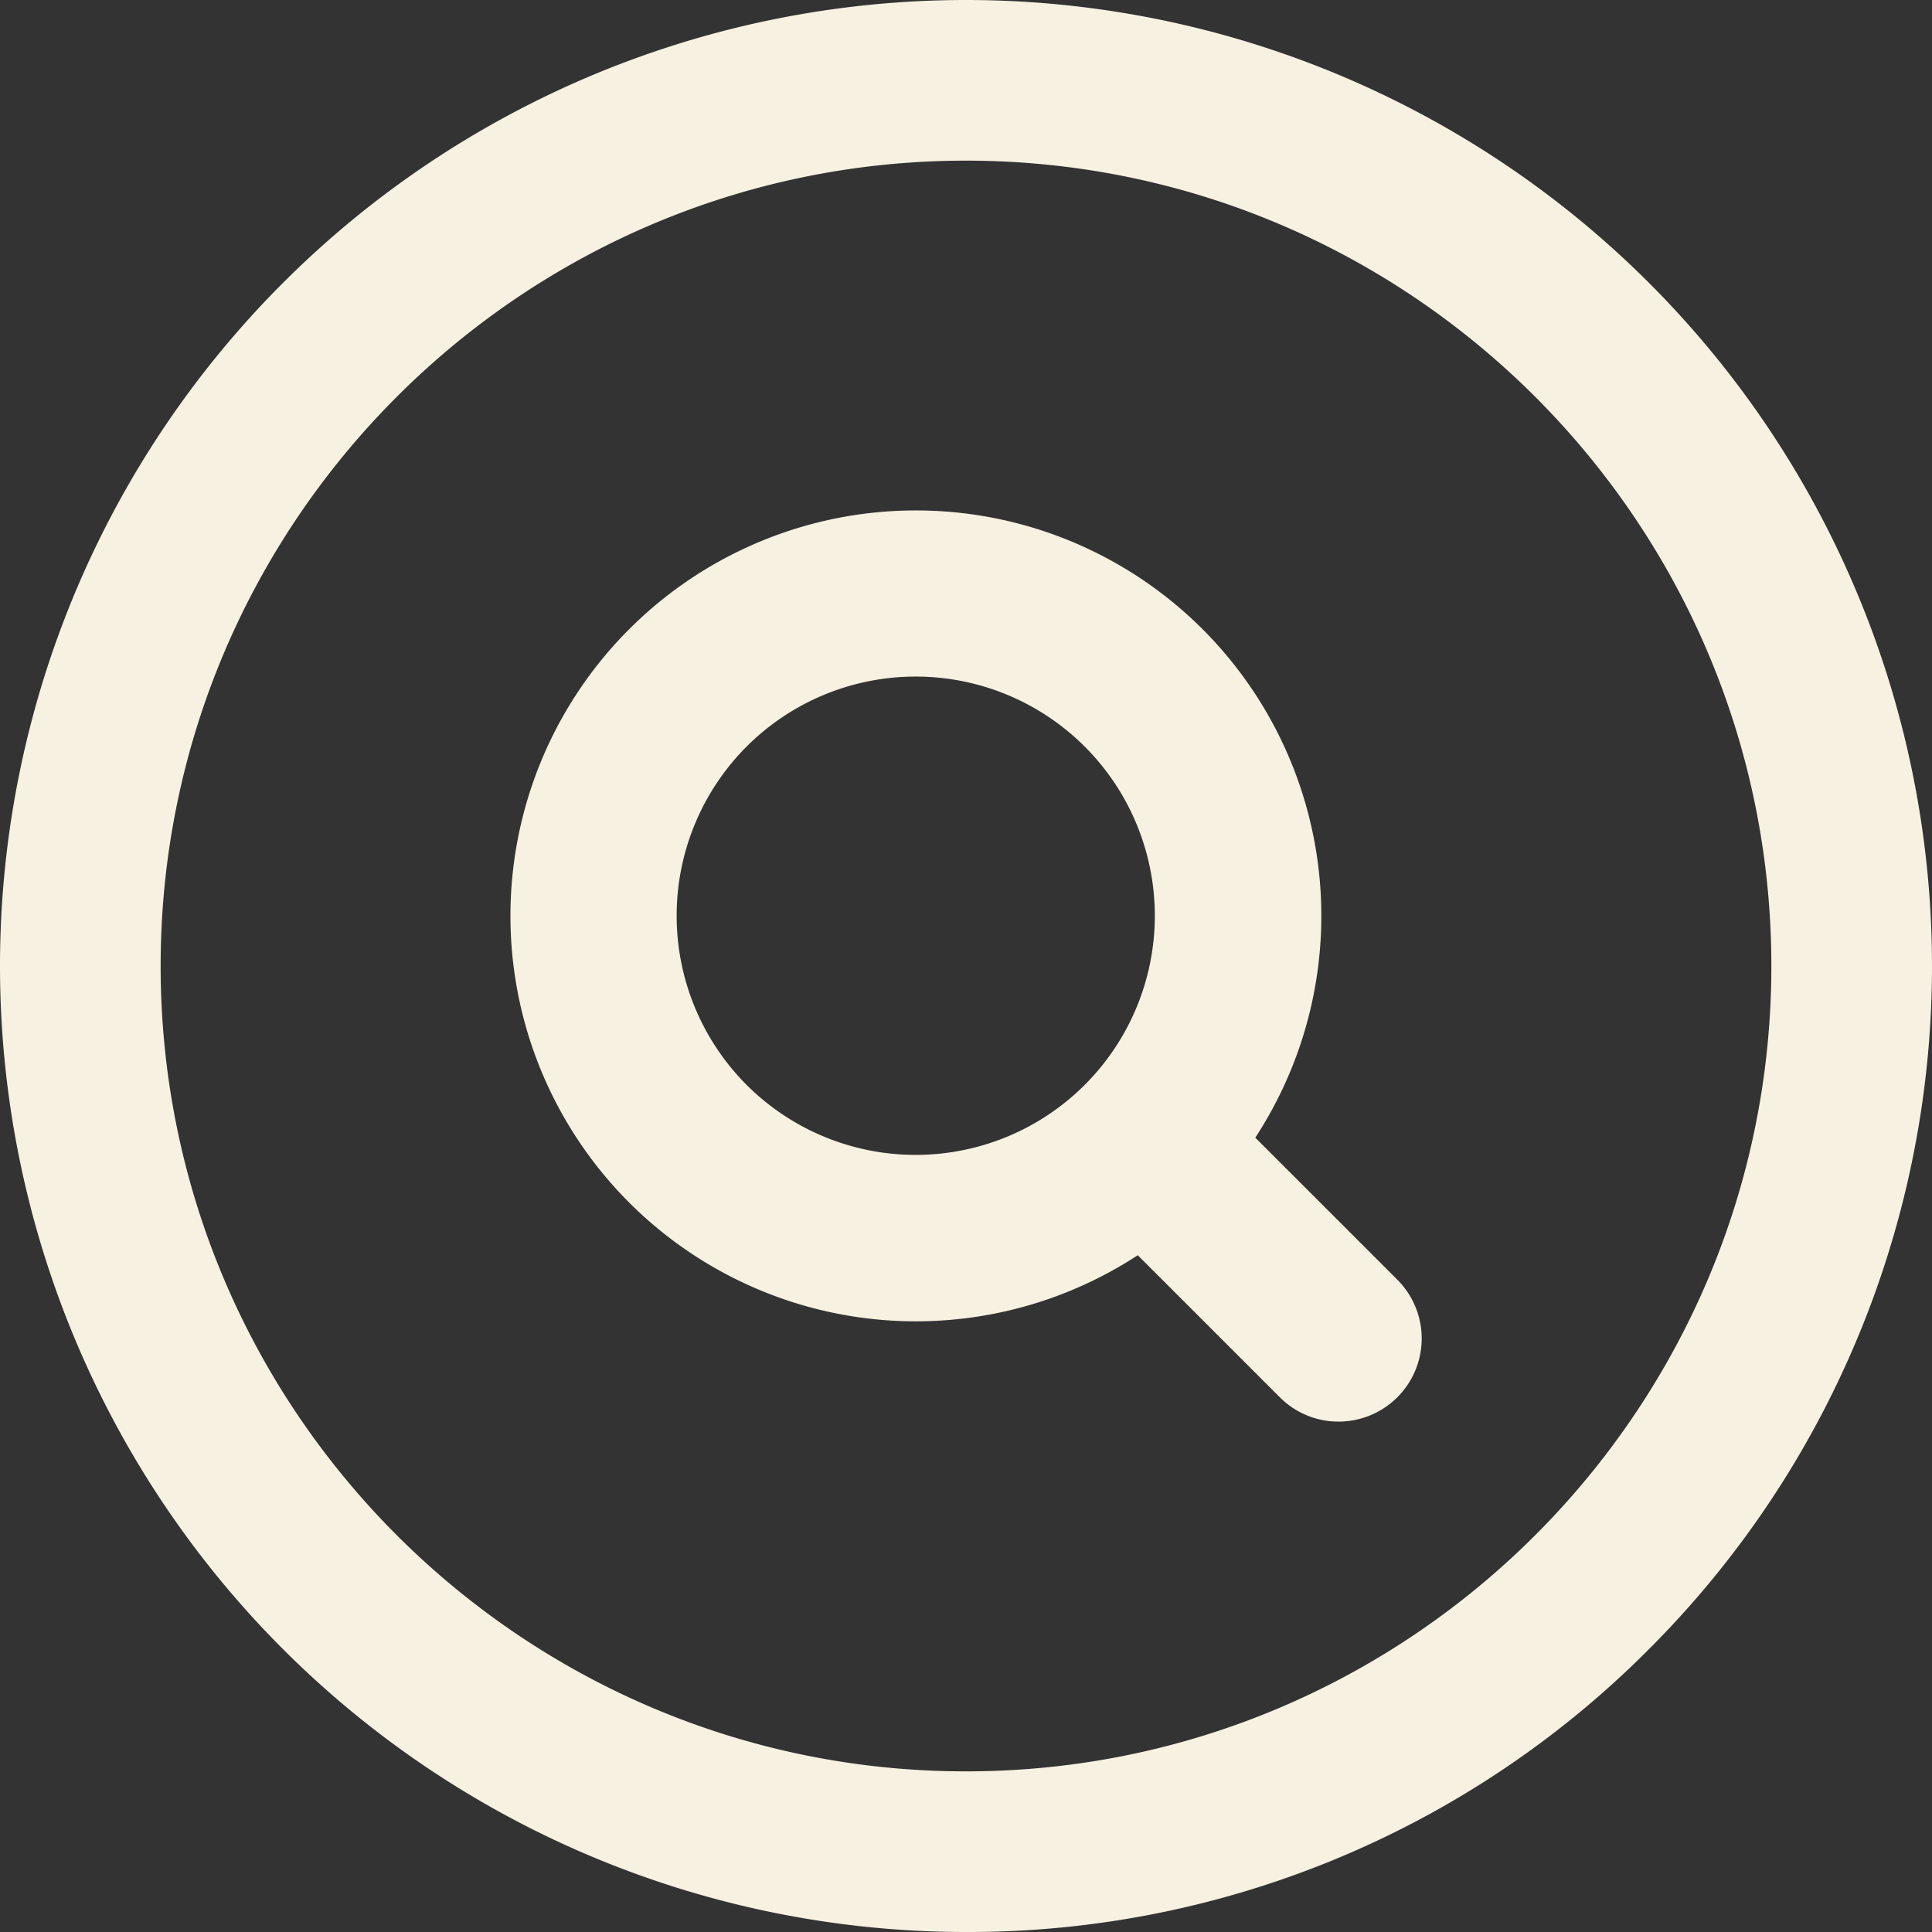 <svg xmlns="http://www.w3.org/2000/svg" xmlns:xlink="http://www.w3.org/1999/xlink" width="559.099" height="559.099" viewBox="0 0 559.099 559.099"><rect x="0" y="0" width="559.099" height="559.099" fill="#333333" stroke="none"/><defs><clipPath id="clip-path"><rect id="Rectangle_154" data-name="Rectangle 154" width="559.099" height="559.099" fill="#f7f1e1"></rect></clipPath></defs><g id="Group_272" data-name="Group 272" transform="translate(-1585.5 -90)"><g id="Group_185" data-name="Group 185" transform="translate(1585.5 90)"><g id="Group_182" data-name="Group 182" clip-path="url(#clip-path)"><path id="Path_106" data-name="Path 106" d="M474.818,93.478A269.648,269.648,0,1,0,93.479,474.817,269.648,269.648,0,0,0,474.818,93.478M284.148,527.111c-133.97,0-242.963-108.993-242.963-242.963S150.178,41.185,284.148,41.185,527.11,150.178,527.11,284.148,418.118,527.111,284.148,527.111" transform="translate(-4.598 -4.598)" fill="#f7f1e1"></path><path id="Path_107" data-name="Path 107" d="M279.55,559.1A279.549,279.549,0,0,1,81.879,81.879,279.549,279.549,0,0,1,477.221,477.221,277.719,277.719,0,0,1,279.55,559.1m0-539.3A259.746,259.746,0,0,0,95.882,463.219,259.746,259.746,0,0,0,463.218,95.882,258.048,258.048,0,0,0,279.55,19.8m0,512.611c-139.43,0-252.865-113.435-252.865-252.865S140.12,26.686,279.55,26.686,532.413,140.121,532.413,279.55,418.979,532.415,279.55,532.415m0-485.926c-128.511,0-233.062,104.55-233.062,233.061S151.039,512.612,279.55,512.612,512.61,408.061,512.61,279.55,408.059,46.489,279.55,46.489" transform="translate(0 0)" fill="#f7f1e1"></path><path id="Path_108" data-name="Path 108" d="M472.544,440.928l-42.1-42.094a115.562,115.562,0,1,0-31.6,31.6l42.09,42.089a22.346,22.346,0,0,0,31.6-31.6M284.233,384.562a70.951,70.951,0,1,1,100.337,0,71.034,71.034,0,0,1-100.337,0" transform="translate(-69.375 -69.389)" fill="#f7f1e1"></path><path id="Path_109" data-name="Path 109" d="M455.949,479.99a23.9,23.9,0,0,1-17.009-7.047l-41.1-41.1a117.331,117.331,0,1,1,34.01-34.02l41.109,41.105a24.054,24.054,0,0,1-17.009,41.062m-57.679-52.546,43.083,43.084a20.639,20.639,0,1,0,29.19-29.185l-43.092-43.089.786-1.166A113.849,113.849,0,1,0,397.1,428.23ZM333.61,406.223a72.428,72.428,0,0,1-51.375-21.247h0a72.74,72.74,0,1,1,51.376,21.247m-48.962-23.66a69.21,69.21,0,1,0,0-97.928,69.322,69.322,0,0,0,0,97.928" transform="translate(-68.583 -68.596)" fill="#f7f1e1"></path></g></g></g></svg>
